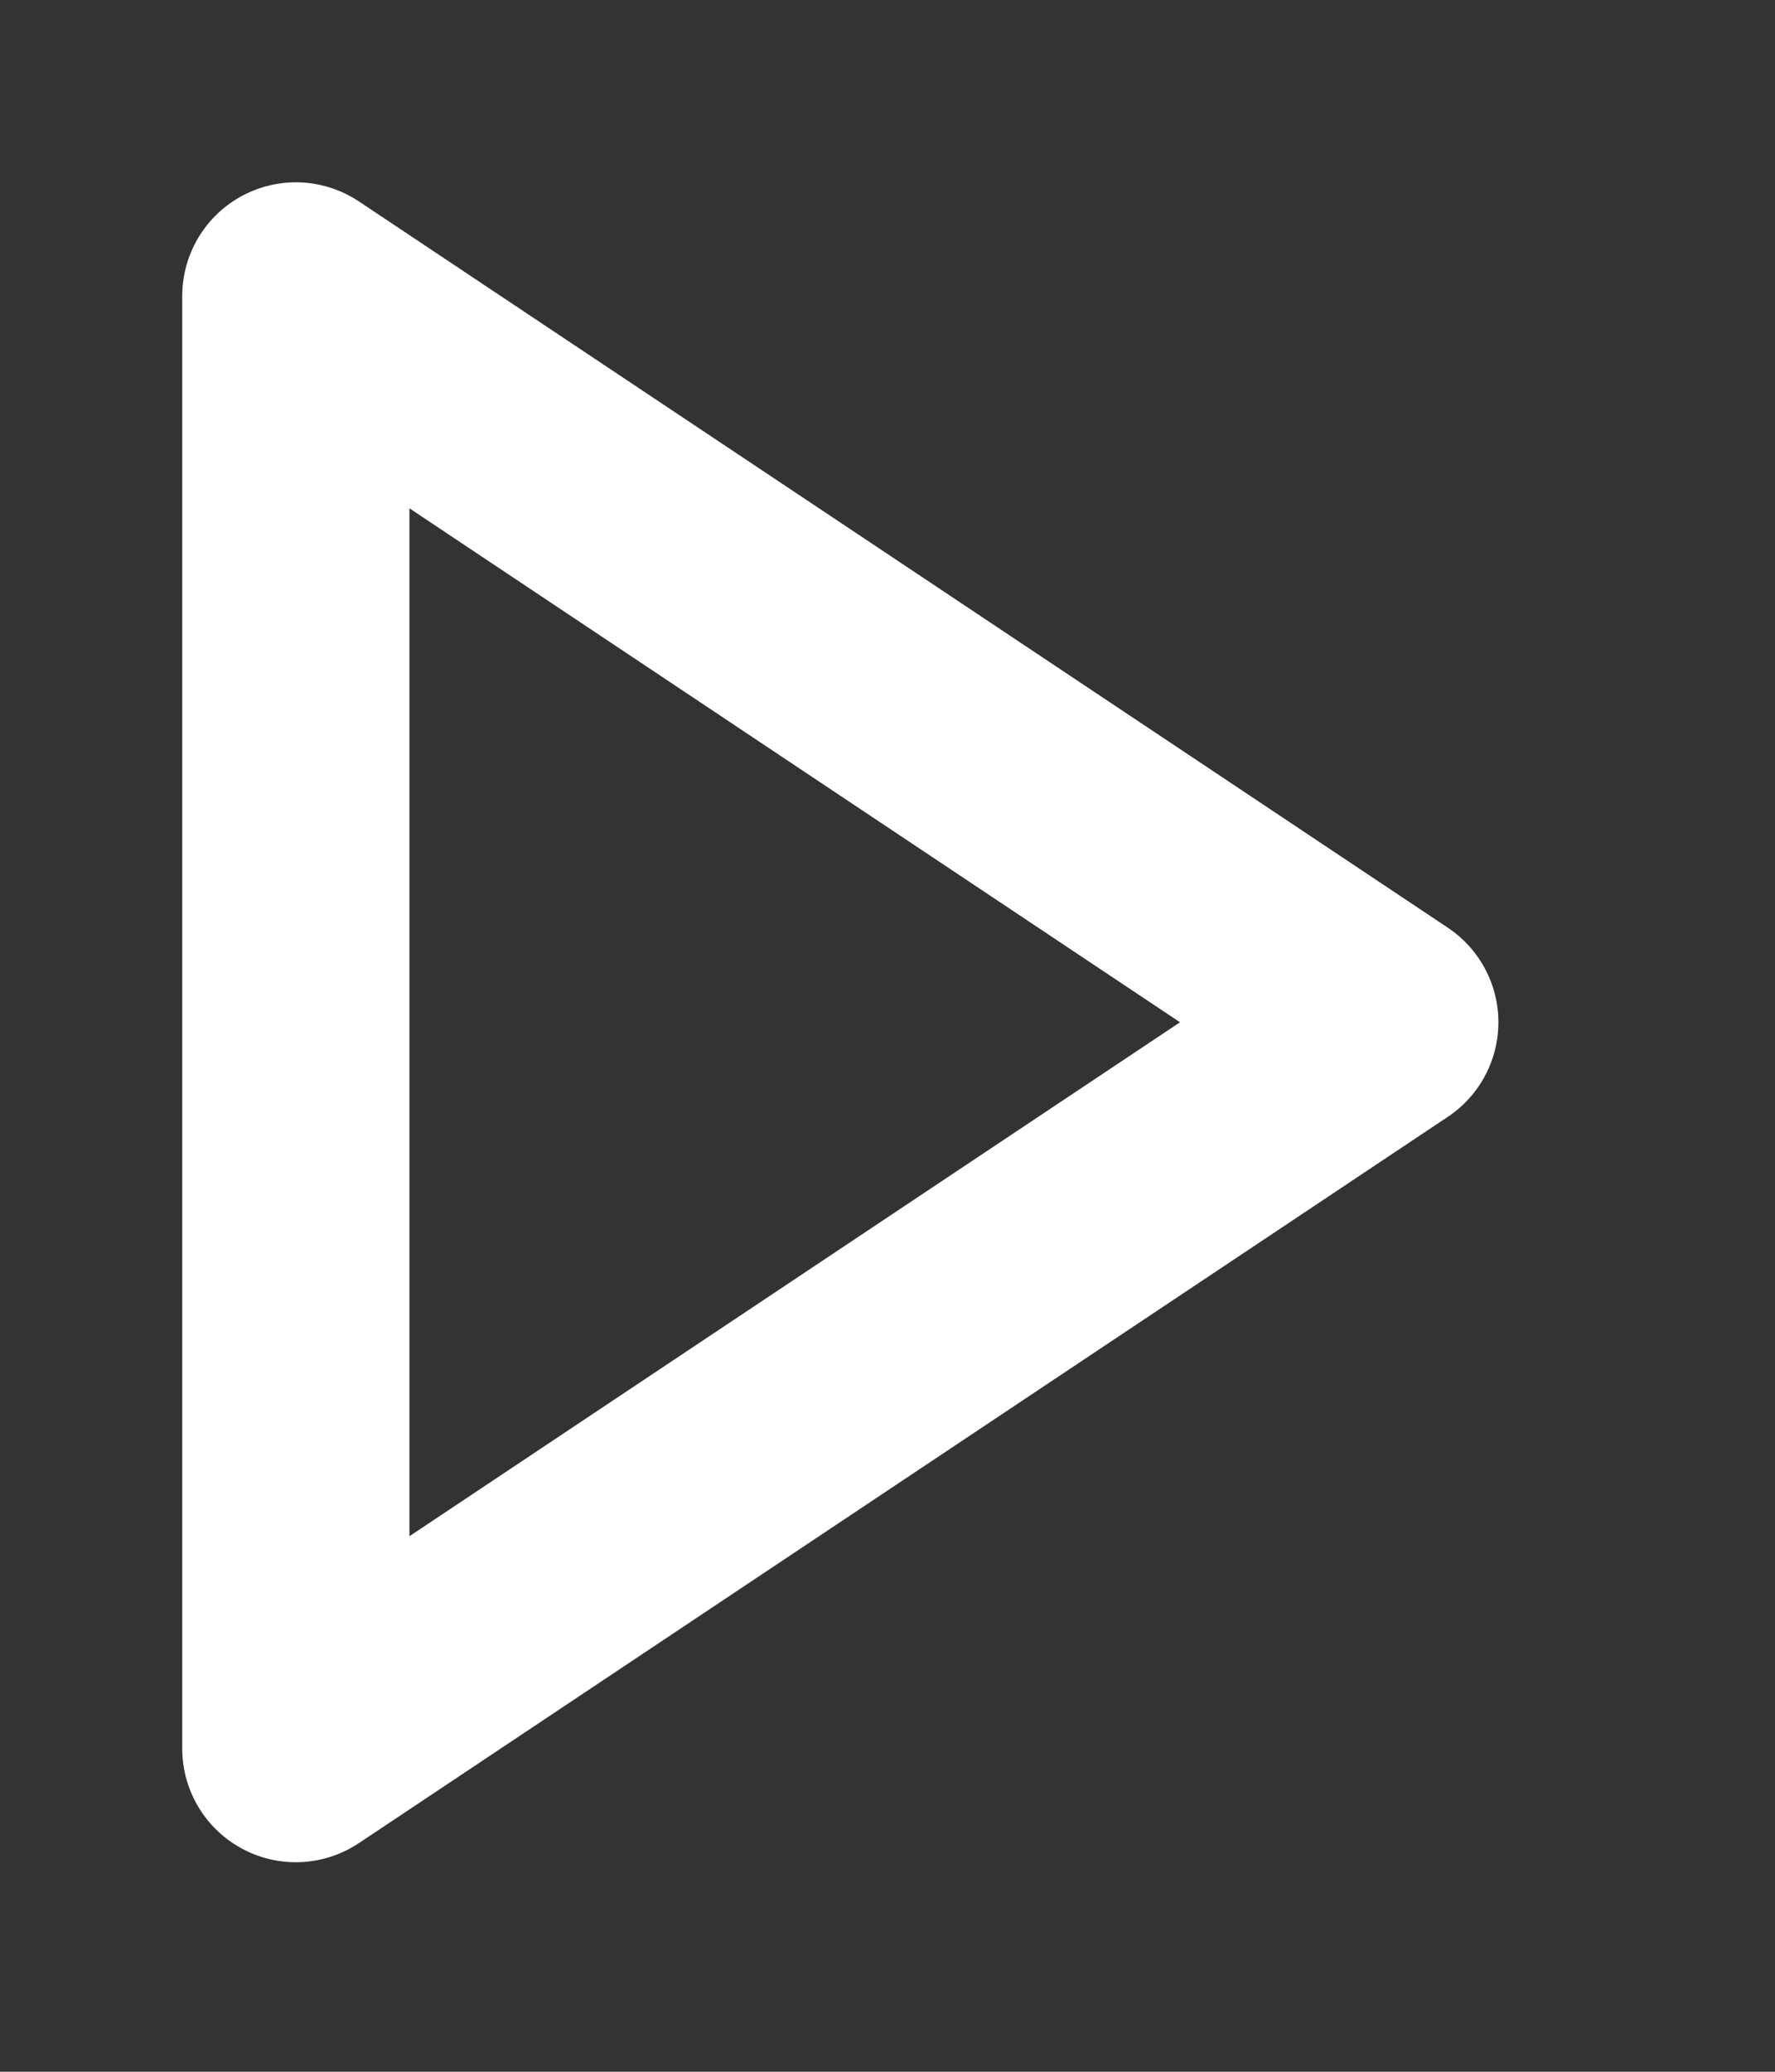 <?xml version="1.0" encoding="utf-8"?>
<svg xmlns="http://www.w3.org/2000/svg" fill="none" height="100%" overflow="visible" preserveAspectRatio="none" style="display: block;" viewBox="0 0 6 7" width="100%">
<rect x="0" y="0" width="6" height="7" fill="#333333" stroke="none"/>
<path d="M1 1L4.681 3.454L1 5.908V1Z" id="Vector" stroke="white" stroke-linecap="round" stroke-linejoin="round" stroke-width="0.768"/>
</svg>